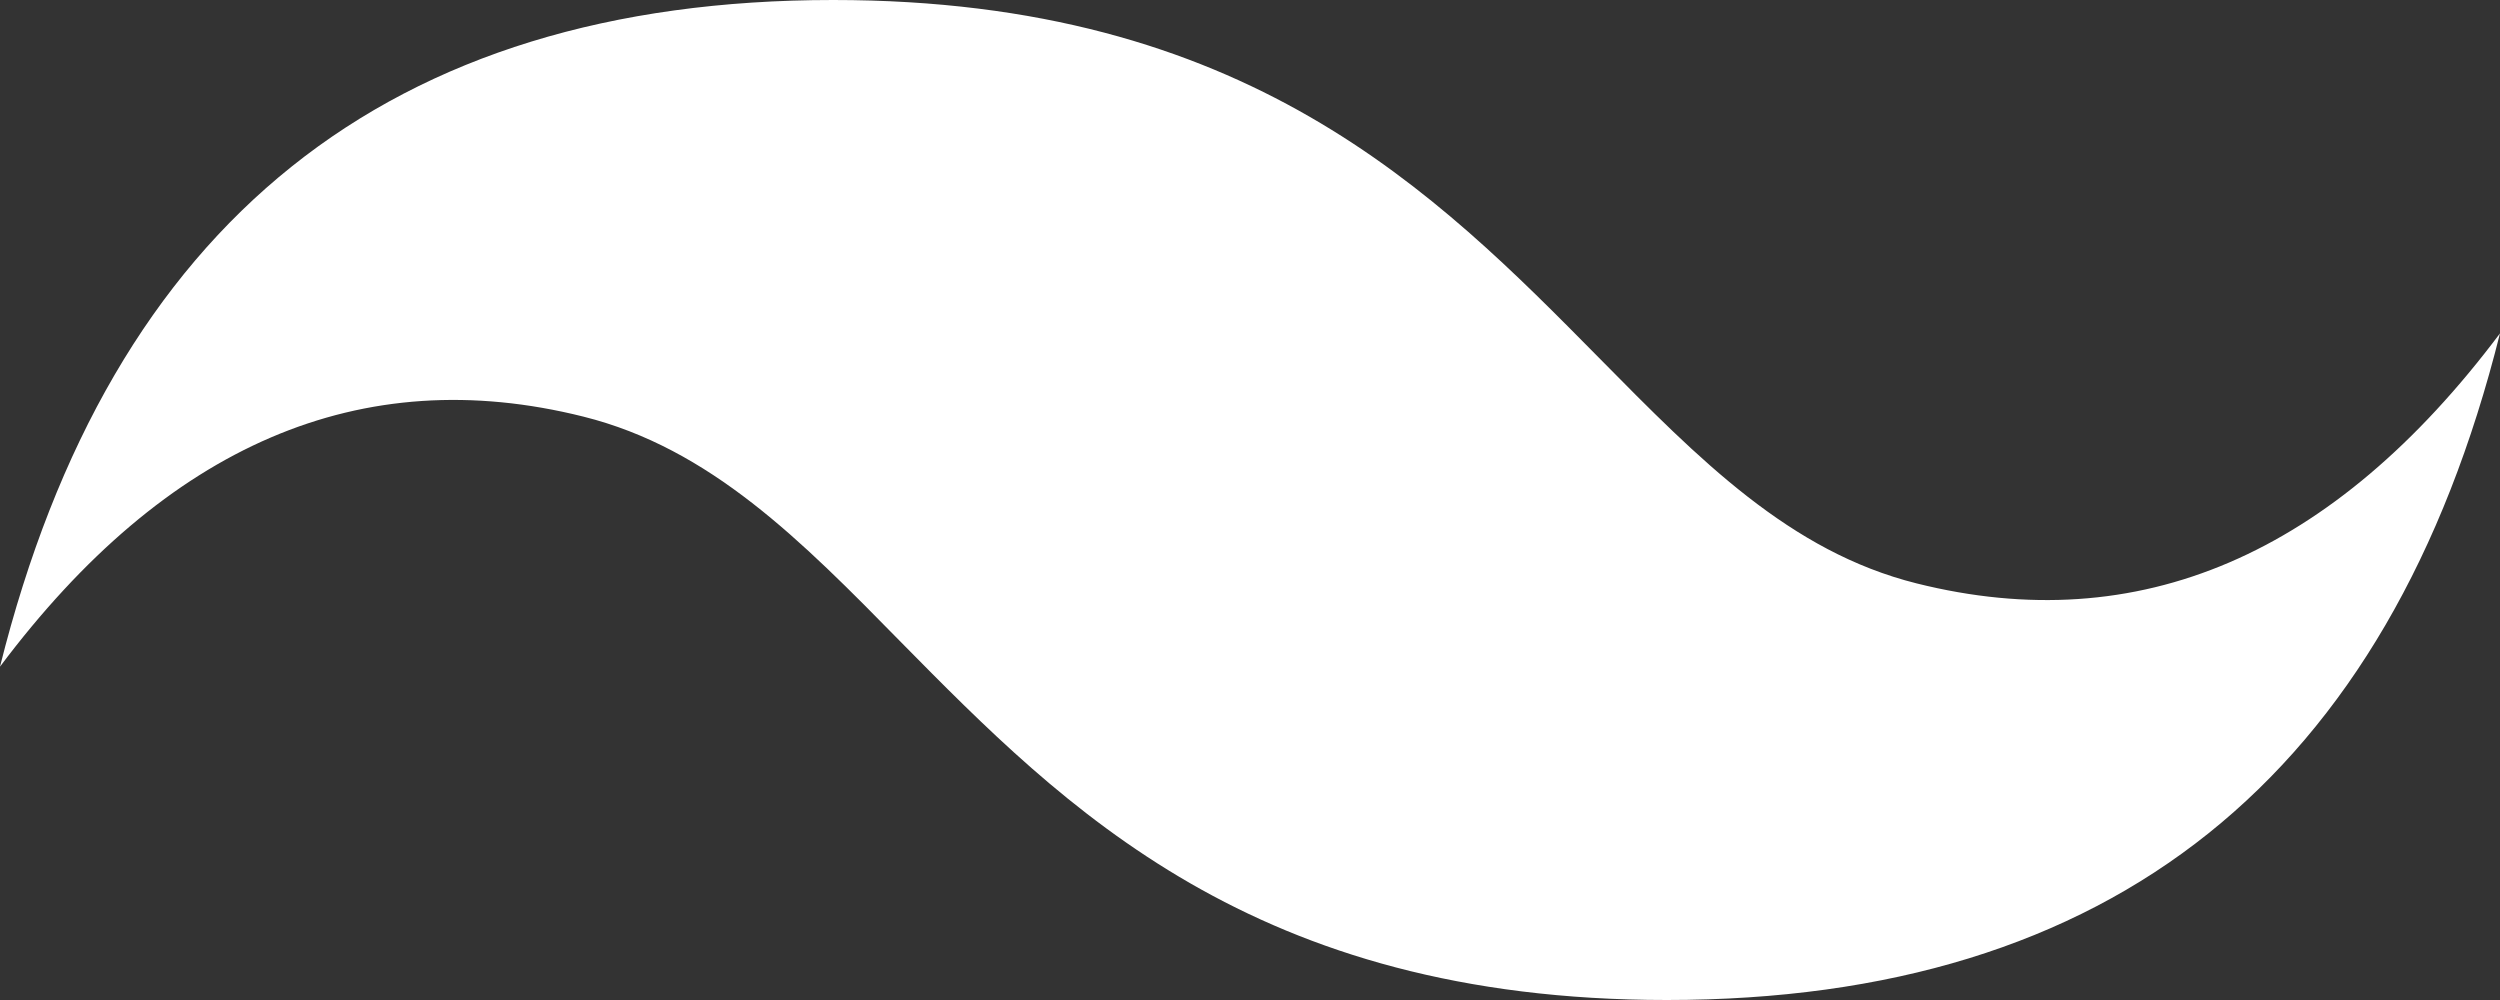 <svg
 class="animate-squeeze animate-iteration-count-infinite animate-duration-1000"
 width="75"
 height="30"
 viewBox="0 0 75 30"
 fill="none"
 xmlns="http://www.w3.org/2000/svg"
>
 <rect x="0" y="0" width="75" height="30" fill="#333333" stroke="none"/>
 <path
  fill-rule="evenodd"
  clip-rule="evenodd"
  d="M24.997 0C11.662 0 3.332 6.664 0 20C4.998 13.336 10.837 10.83 17.5 12.498C21.305 13.449 24.028 16.205 27.032 19.267C31.933 24.238 37.604 30 50.003 30C63.338 30 71.668 23.336 75 10C70.002 16.664 64.163 19.17 57.499 17.502C53.695 16.551 50.98 13.787 47.968 10.733C43.059 5.761 37.388 0 24.997 0Z"
  fill="white"></path>
 <defs> </defs>
</svg>
